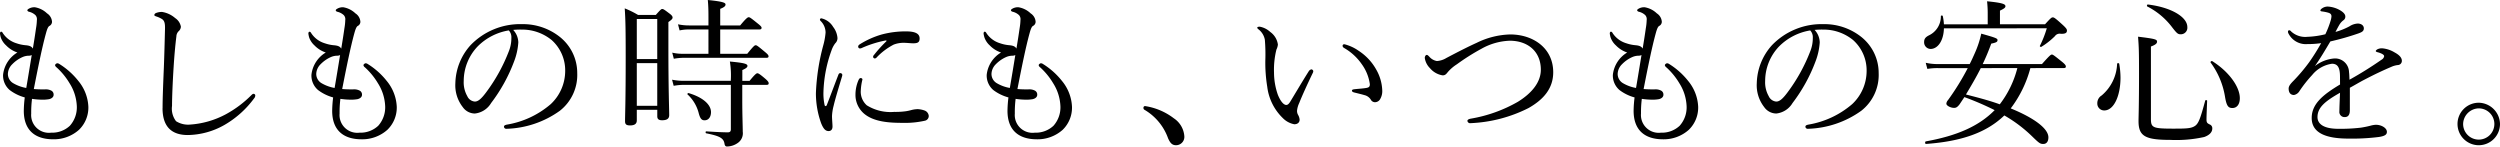 <svg id="pfmc1_detail_01_subhead_pc" xmlns="http://www.w3.org/2000/svg" xmlns:xlink="http://www.w3.org/1999/xlink" width="341.261" height="20" viewBox="0 0 341.261 20" preserveAspectRatio="none">
  <defs>
    <clipPath id="clip-path">
      <rect id="長方形_513" data-name="長方形 513" width="341.261" height="20"/>
    </clipPath>
  </defs>
  <g id="グループ_679" data-name="グループ 679" clip-path="url(#clip-path)">
    <path id="パス_4531" data-name="パス 4531" d="M4.263,15.383a2.423,2.423,0,0,0,2.726,2.638,3.52,3.52,0,0,0,2.55-.945,3.763,3.763,0,0,0,.946-2.682,6.3,6.3,0,0,0-.99-3.12A9.388,9.388,0,0,0,7.714,9.1a.461.461,0,0,1-.2-.309A.409.409,0,0,1,7.8,8.549a.479.479,0,0,1,.287.088A10.077,10.077,0,0,1,10.7,10.966a5.924,5.924,0,0,1,1.362,3.516,4.22,4.22,0,0,1-1.275,3.143,5.134,5.134,0,0,1-3.516,1.3c-2.506,0-4.022-1.253-4.022-3.891a15.813,15.813,0,0,1,.132-1.824A6.025,6.025,0,0,1,1.32,12.2a2.6,2.6,0,0,1-.9-2.089A4.051,4.051,0,0,1,2.374,7.077,3.815,3.815,0,0,1,.835,6.109,2.647,2.647,0,0,1,.11,5.031,3.277,3.277,0,0,1,0,4.5c0-.175.066-.263.154-.263s.155.044.264.241A3.39,3.39,0,0,0,2.263,5.823a5.05,5.05,0,0,0,1.254.264c.439.043.791.131.968.461.176-1.056.307-1.891.438-2.813a7.472,7.472,0,0,0,.111-1.078.824.824,0,0,0-.2-.681,1.925,1.925,0,0,0-.879-.461c-.154-.044-.22-.132-.22-.2,0-.088.088-.153.242-.241A1.522,1.522,0,0,1,4.748.9a3.137,3.137,0,0,1,1.67.834A1.474,1.474,0,0,1,7.1,2.878a.64.64,0,0,1-.352.572c-.2.109-.331.5-.463.967-.526,1.912-1.033,4.4-1.67,7.649a14.807,14.807,0,0,0,1.626.043,1.589,1.589,0,0,1,.769.176.6.6,0,0,1,.309.571c0,.286-.243.505-.616.593a5.005,5.005,0,0,1-1.032.067,9.393,9.393,0,0,1-1.3-.111,14.94,14.94,0,0,0-.111,1.978M4.33,7.427a.874.874,0,0,1-.439.088,2.247,2.247,0,0,0-.791.176,4.471,4.471,0,0,0-1.428.99,1.933,1.933,0,0,0-.594,1.3,1.46,1.46,0,0,0,.748,1.3,5.331,5.331,0,0,0,1.758.637c.286-1.648.5-3.01.747-4.484" transform="translate(0 0.089)"/>
    <path id="パス_4532" data-name="パス 4532" d="M20.3,14.623c0-1.385.088-3.473.176-5.6.066-1.737.11-3.45.154-5.21.022-.812-.088-1.142-.418-1.362a3.541,3.541,0,0,0-.769-.35c-.176-.066-.265-.088-.265-.2s.089-.219.265-.286a2.206,2.206,0,0,1,.79-.131,3.59,3.59,0,0,1,1.782.835A1.777,1.777,0,0,1,22.8,3.5a.875.875,0,0,1-.308.615,1.044,1.044,0,0,0-.307.7c-.133,1.055-.265,2.4-.375,4.153-.132,2.046-.22,4.2-.22,5.342a2.8,2.8,0,0,0,.549,2.088,3.065,3.065,0,0,0,1.912.461,12.013,12.013,0,0,0,4.923-1.428,15.06,15.06,0,0,0,3.451-2.593c.111-.11.2-.176.287-.176a.239.239,0,0,1,.241.2.621.621,0,0,1-.176.441,13.194,13.194,0,0,1-4.022,3.6,10.391,10.391,0,0,1-5.01,1.384c-2.11,0-3.451-1.034-3.451-3.671" transform="translate(1.893 0.146)"/>
    <path id="パス_4533" data-name="パス 4533" d="M42.576,15.383A2.423,2.423,0,0,0,45.3,18.021a3.519,3.519,0,0,0,2.549-.945,3.763,3.763,0,0,0,.946-2.682,6.313,6.313,0,0,0-.989-3.12A9.416,9.416,0,0,0,46.027,9.1a.457.457,0,0,1-.2-.309.409.409,0,0,1,.286-.241.476.476,0,0,1,.286.088,10.081,10.081,0,0,1,2.616,2.329,5.931,5.931,0,0,1,1.362,3.516A4.224,4.224,0,0,1,49.1,17.626a5.137,5.137,0,0,1-3.517,1.3c-2.506,0-4.021-1.253-4.021-3.891a16.068,16.068,0,0,1,.131-1.824A6.035,6.035,0,0,1,39.631,12.2a2.6,2.6,0,0,1-.9-2.089,4.053,4.053,0,0,1,1.956-3.031,3.83,3.83,0,0,1-1.539-.968,2.659,2.659,0,0,1-.725-1.078,3.231,3.231,0,0,1-.109-.527c0-.175.066-.263.154-.263s.154.044.264.241a3.39,3.39,0,0,0,1.846,1.342,5.04,5.04,0,0,0,1.254.264c.439.043.79.131.967.461.176-1.056.308-1.891.438-2.813a7.318,7.318,0,0,0,.111-1.078.824.824,0,0,0-.2-.681,1.926,1.926,0,0,0-.878-.461c-.154-.044-.221-.132-.221-.2,0-.088.088-.153.243-.241A1.522,1.522,0,0,1,43.061.9a3.14,3.14,0,0,1,1.67.834,1.471,1.471,0,0,1,.681,1.143.64.64,0,0,1-.352.572c-.2.109-.33.5-.463.967-.526,1.912-1.032,4.4-1.669,7.649a14.8,14.8,0,0,0,1.626.043,1.585,1.585,0,0,1,.768.176.6.6,0,0,1,.31.571c0,.286-.243.505-.616.593a5.016,5.016,0,0,1-1.033.067,9.408,9.408,0,0,1-1.3-.111,14.939,14.939,0,0,0-.11,1.978m.067-7.956a.877.877,0,0,1-.439.088,2.257,2.257,0,0,0-.792.176,4.5,4.5,0,0,0-1.428.99,1.936,1.936,0,0,0-.593,1.3,1.461,1.461,0,0,0,.747,1.3,5.34,5.34,0,0,0,1.758.637c.287-1.648.505-3.01.748-4.484" transform="translate(3.782 0.089)"/>
    <path id="パス_4534" data-name="パス 4534" d="M65.167,5.507a8.85,8.85,0,0,1-.571,2.57,22.21,22.21,0,0,1-3.143,5.694A2.946,2.946,0,0,1,59.232,15.2a2.028,2.028,0,0,1-1.648-.879,4.826,4.826,0,0,1-1.011-3.253A8,8,0,0,1,58.639,5.88,9.389,9.389,0,0,1,65.671,3a8.077,8.077,0,0,1,5.1,1.693A6.275,6.275,0,0,1,73.21,9.682a6.213,6.213,0,0,1-2.373,5.142,13.11,13.11,0,0,1-7.319,2.462.311.311,0,0,1-.309-.264c0-.175.111-.242.4-.308a12.237,12.237,0,0,0,5.979-2.791,6.211,6.211,0,0,0,1.978-4.551,5.545,5.545,0,0,0-1.846-4.2,6.365,6.365,0,0,0-4.088-1.429,9.334,9.334,0,0,0-1.165.045,2.566,2.566,0,0,1,.7,1.715m-5.539.526a6.848,6.848,0,0,0-1.913,4.748,3.783,3.783,0,0,0,.483,2.044,1.231,1.231,0,0,0,1.033.747c.463,0,.9-.4,1.538-1.251a23.345,23.345,0,0,0,3.143-5.714,4.818,4.818,0,0,0,.308-1.737,1.358,1.358,0,0,0-.352-1.011,7.747,7.747,0,0,0-4.241,2.175" transform="translate(5.585 0.296)"/>
    <path id="パス_4535" data-name="パス 4535" d="M79.264,16.44c0,.461-.308.681-.922.681-.528,0-.682-.176-.682-.571,0-.99.088-2.506.088-8.814,0-3.384-.022-5.033-.132-6.595a13.1,13.1,0,0,1,1.825.9h2.417c.637-.725.747-.813.879-.813.154,0,.286.088,1.011.637.33.243.4.4.4.528,0,.154-.088.285-.571.615V6.462c0,5.781.11,8.44.11,9.253,0,.482-.307.7-.967.7-.461,0-.66-.154-.66-.55V14.99H79.264ZM82.055,2.592H79.264V8.066h2.791ZM79.264,14.44h2.791V8.616H79.264Zm6.418-2.858a8.146,8.146,0,0,0-1.384.132l-.22-.835a7.986,7.986,0,0,0,1.561.153H92.1V10.9A11.839,11.839,0,0,0,91.969,8.4c1.912.176,2.4.309,2.4.594,0,.176-.155.329-.7.57v1.472h.989C95.419,10.109,95.6,10,95.727,10s.33.109,1.1.769c.352.308.439.461.439.593,0,.154-.066.22-.286.22H93.661v1.912c0,2.329.066,3.715.066,4.484a1.6,1.6,0,0,1-.593,1.472,2.626,2.626,0,0,1-1.56.549c-.177,0-.286-.109-.33-.33-.111-.813-.637-1.1-2.506-1.472-.109-.022-.109-.265,0-.265,1.384.088,2.286.133,2.946.133.286,0,.418-.11.418-.418V11.583Zm3.363-7.561H86.407a5.874,5.874,0,0,0-1.3.132l-.221-.835a7.346,7.346,0,0,0,1.5.154h2.659V2.264c0-.947-.022-1.539-.087-2.264,2.174.219,2.417.394,2.417.615,0,.2-.155.374-.725.593V3.472h2.725c.835-1.011,1.034-1.12,1.166-1.12.153,0,.307.109,1.231.856.418.331.526.461.526.594s-.088.219-.285.219H90.65v3.32h3.693c.856-1.056,1.011-1.166,1.142-1.166.155,0,.309.11,1.254.9.4.329.507.461.507.615,0,.132-.067.2-.287.2h-11.3a7.663,7.663,0,0,0-1.342.131L84.1,7.187a6.235,6.235,0,0,0,1.516.155h3.428ZM87.7,15.384a5.23,5.23,0,0,0-1.516-2.5c-.066-.067.066-.2.154-.176,2,.592,3.054,1.6,3.054,2.592,0,.66-.33,1.122-.879,1.122-.418,0-.614-.264-.813-1.034" transform="translate(7.662 0)"/>
    <path id="パス_4536" data-name="パス 4536" d="M104.709,9.754a.281.281,0,0,1,.265.241,1.041,1.041,0,0,1-.044.221c-.528,1.758-.946,3.142-1.144,4a6.639,6.639,0,0,0-.22,1.405c0,.4.067,1.122.067,1.429,0,.439-.243.615-.527.615-.4,0-.683-.243-1.011-1.033a12,12,0,0,1-.726-4.154,29.164,29.164,0,0,1,.989-6.462,9.283,9.283,0,0,0,.33-1.8,2.238,2.238,0,0,0-.659-1.561.3.3,0,0,1-.11-.22.179.179,0,0,1,.2-.155,2.489,2.489,0,0,1,1.6,1.166,2.814,2.814,0,0,1,.593,1.517.971.971,0,0,1-.307.725,3.432,3.432,0,0,0-.507.967,18.017,18.017,0,0,0-1.1,5.67,7.309,7.309,0,0,0,.155,1.781c.021.11.088.153.153.153.044,0,.111-.043.154-.153.507-1.3,1.033-2.726,1.561-4.089.065-.2.175-.263.285-.263m2.506.9c.088-.154.154-.221.264-.221.132,0,.243.067.243.2a7.329,7.329,0,0,0-.221,1.449,2.486,2.486,0,0,0,.813,2.067,6.113,6.113,0,0,0,3.76.9,10.191,10.191,0,0,0,1.56-.088,6.261,6.261,0,0,0,.813-.176,3.519,3.519,0,0,1,.835-.11,3.224,3.224,0,0,1,.9.177.862.862,0,0,1,.593.746.659.659,0,0,1-.549.66,12.258,12.258,0,0,1-3.054.286c-1.825,0-3.978-.132-5.3-1.32a3.353,3.353,0,0,1-1.1-2.57,4.926,4.926,0,0,1,.441-2m3.6-5.341a15.019,15.019,0,0,0-3.078.967.963.963,0,0,1-.331.11.248.248,0,0,1-.263-.242c0-.155.088-.243.263-.353a11.738,11.738,0,0,1,2.969-1.318A12.6,12.6,0,0,1,113.7,4.06c1.516,0,1.825.483,1.825.968,0,.549-.309.659-.88.659-.308,0-.9-.067-1.253-.067a3.721,3.721,0,0,0-1.405.243,8.709,8.709,0,0,0-2.331,1.758.335.335,0,0,1-.264.133.258.258,0,0,1-.219-.2.411.411,0,0,1,.131-.287,18.145,18.145,0,0,1,1.671-1.845c.065-.067.044-.155-.154-.11" transform="translate(10.007 0.225)"/>
    <path id="パス_4537" data-name="パス 4537" d="M126.467,15.383a2.422,2.422,0,0,0,2.726,2.638,3.519,3.519,0,0,0,2.549-.945,3.768,3.768,0,0,0,.945-2.682,6.313,6.313,0,0,0-.989-3.12,9.415,9.415,0,0,0-1.78-2.175.453.453,0,0,1-.2-.309.406.406,0,0,1,.286-.241.476.476,0,0,1,.286.088,10.1,10.1,0,0,1,2.616,2.329,5.938,5.938,0,0,1,1.362,3.516A4.224,4.224,0,0,1,133,17.626a5.141,5.141,0,0,1-3.517,1.3c-2.507,0-4.021-1.253-4.021-3.891a15.821,15.821,0,0,1,.131-1.824,6.04,6.04,0,0,1-2.067-1.011,2.6,2.6,0,0,1-.9-2.089,4.054,4.054,0,0,1,1.957-3.031,3.83,3.83,0,0,1-1.539-.968,2.647,2.647,0,0,1-.725-1.078A3.11,3.11,0,0,1,122.2,4.5c0-.175.065-.263.153-.263s.154.044.264.241a3.393,3.393,0,0,0,1.847,1.342,5.035,5.035,0,0,0,1.253.264c.439.043.79.131.967.461.176-1.056.308-1.891.439-2.813a7.3,7.3,0,0,0,.11-1.078.824.824,0,0,0-.2-.681,1.931,1.931,0,0,0-.879-.461c-.153-.044-.22-.132-.22-.2,0-.088.088-.153.243-.241A1.518,1.518,0,0,1,126.95.9a3.137,3.137,0,0,1,1.67.834,1.473,1.473,0,0,1,.682,1.143.639.639,0,0,1-.353.572c-.2.109-.33.5-.461.967-.527,1.912-1.032,4.4-1.669,7.649a14.777,14.777,0,0,0,1.625.043,1.589,1.589,0,0,1,.769.176.6.6,0,0,1,.309.571c0,.286-.242.505-.615.593a5.033,5.033,0,0,1-1.034.067,9.393,9.393,0,0,1-1.3-.111,14.94,14.94,0,0,0-.11,1.978m.066-7.956a.87.87,0,0,1-.438.088,2.252,2.252,0,0,0-.792.176,4.5,4.5,0,0,0-1.429.99,1.94,1.94,0,0,0-.592,1.3,1.459,1.459,0,0,0,.747,1.3,5.324,5.324,0,0,0,1.757.637c.287-1.648.507-3.01.748-4.484" transform="translate(12.064 0.089)"/>
    <path id="パス_4538" data-name="パス 4538" d="M146.216,14.853a3.2,3.2,0,0,1,1.428,2.461,1.138,1.138,0,0,1-1.142,1.209c-.594,0-.836-.418-1.078-.945a7.369,7.369,0,0,0-3.253-3.911.3.3,0,0,1-.109-.264.214.214,0,0,1,.241-.221,8.58,8.58,0,0,1,3.913,1.671" transform="translate(14.024 1.301)"/>
    <path id="パス_4539" data-name="パス 4539" d="M159.7,15.8a7.13,7.13,0,0,1-2.132-4.264,20.3,20.3,0,0,1-.264-3.649,24.138,24.138,0,0,0-.066-2.791,2.319,2.319,0,0,0-.88-1.428c-.131-.11-.154-.154-.154-.22,0-.11.177-.132.353-.132a2.924,2.924,0,0,1,1.428.725,2.525,2.525,0,0,1,1.033,1.715,1.989,1.989,0,0,1-.2.68,11.292,11.292,0,0,0-.329,3.143,9.22,9.22,0,0,0,.526,3.034c.4.988.836,1.385,1.143,1.385.176,0,.331-.111.528-.419.658-1.078,1.6-2.682,2.527-4.154a.582.582,0,0,1,.374-.286.3.3,0,0,1,.264.242.711.711,0,0,1-.088.286c-.681,1.407-1.472,3.143-1.824,4.044a3.246,3.246,0,0,0-.308,1.076,1.112,1.112,0,0,0,.132.55,1.575,1.575,0,0,1,.219.637c.023.352-.219.66-.725.66a2.954,2.954,0,0,1-1.56-.836m10.352-9.187a7.252,7.252,0,0,1,2.4,2.572,6.135,6.135,0,0,1,.813,2.791,2.136,2.136,0,0,1-.33,1.3.832.832,0,0,1-.637.352.654.654,0,0,1-.594-.352,1.4,1.4,0,0,0-.856-.615c-.374-.11-.835-.22-1.364-.352-.264-.067-.352-.132-.352-.286,0-.11.176-.155.4-.176.615-.067,1.122-.088,1.6-.176.331-.067.441-.177.441-.505a6.046,6.046,0,0,0-1.1-2.726,7.4,7.4,0,0,0-2.418-2.219c-.131-.088-.2-.155-.2-.309,0-.11.088-.2.242-.2a5.919,5.919,0,0,1,1.956.9" transform="translate(15.42 0.328)"/>
    <path id="パス_4540" data-name="パス 4540" d="M194.547,9.445c0,2.286-1.428,3.78-3.363,4.878a19.282,19.282,0,0,1-7.912,2.067.374.374,0,0,1-.439-.307c0-.133.133-.243.461-.309a19.42,19.42,0,0,0,6.44-2.307c1.848-1.144,3.123-2.637,3.123-4.374,0-2.506-1.8-3.956-4.242-3.956a8.44,8.44,0,0,0-3.87,1.1,29.656,29.656,0,0,0-3.34,2.111,5.62,5.62,0,0,0-1.253,1.076c-.221.287-.374.441-.7.441a2.839,2.839,0,0,1-1.736-.99,2.442,2.442,0,0,1-.7-1.383c0-.22.132-.419.264-.419.11,0,.2.088.353.243a1.756,1.756,0,0,0,1.032.593,2.8,2.8,0,0,0,1.3-.418c1.8-.946,3.012-1.56,4.132-2.067A10.954,10.954,0,0,1,188.68,4.28c3.076,0,5.867,1.825,5.867,5.165" transform="translate(17.474 0.422)"/>
    <path id="パス_4541" data-name="パス 4541" d="M204.263,15.383a2.423,2.423,0,0,0,2.726,2.638,3.52,3.52,0,0,0,2.55-.945,3.763,3.763,0,0,0,.946-2.682,6.3,6.3,0,0,0-.99-3.12A9.388,9.388,0,0,0,207.714,9.1a.461.461,0,0,1-.2-.309.409.409,0,0,1,.286-.241.479.479,0,0,1,.287.088,10.077,10.077,0,0,1,2.615,2.329,5.924,5.924,0,0,1,1.362,3.516,4.22,4.22,0,0,1-1.275,3.143,5.134,5.134,0,0,1-3.516,1.3c-2.506,0-4.022-1.253-4.022-3.891a15.814,15.814,0,0,1,.132-1.824A6.025,6.025,0,0,1,201.32,12.2a2.6,2.6,0,0,1-.9-2.089,4.051,4.051,0,0,1,1.957-3.031,3.815,3.815,0,0,1-1.539-.968,2.647,2.647,0,0,1-.725-1.078A3.276,3.276,0,0,1,200,4.5c0-.175.066-.263.154-.263s.155.044.264.241a3.39,3.39,0,0,0,1.846,1.342,5.05,5.05,0,0,0,1.254.264c.439.043.791.131.968.461.176-1.056.307-1.891.438-2.813a7.472,7.472,0,0,0,.111-1.078.824.824,0,0,0-.2-.681,1.925,1.925,0,0,0-.879-.461c-.154-.044-.22-.132-.22-.2,0-.088.088-.153.242-.241A1.522,1.522,0,0,1,204.748.9a3.137,3.137,0,0,1,1.67.834,1.474,1.474,0,0,1,.682,1.143.64.64,0,0,1-.352.572c-.2.109-.331.5-.463.967-.526,1.912-1.033,4.4-1.67,7.649a14.807,14.807,0,0,0,1.626.043,1.589,1.589,0,0,1,.769.176.6.6,0,0,1,.309.571c0,.286-.243.505-.616.593a5.005,5.005,0,0,1-1.032.067,9.393,9.393,0,0,1-1.3-.111,14.939,14.939,0,0,0-.111,1.978m.067-7.956a.874.874,0,0,1-.439.088,2.247,2.247,0,0,0-.791.176,4.471,4.471,0,0,0-1.428.99,1.933,1.933,0,0,0-.594,1.3,1.46,1.46,0,0,0,.748,1.3,5.331,5.331,0,0,0,1.758.637c.286-1.648.5-3.01.747-4.484" transform="translate(19.744 0.089)"/>
    <path id="パス_4542" data-name="パス 4542" d="M226.854,5.507a8.779,8.779,0,0,1-.571,2.57,22.112,22.112,0,0,1-3.143,5.694,2.942,2.942,0,0,1-2.218,1.428,2.031,2.031,0,0,1-1.649-.879,4.832,4.832,0,0,1-1.012-3.253,7.992,7.992,0,0,1,2.067-5.187A9.389,9.389,0,0,1,227.36,3a8.083,8.083,0,0,1,5.1,1.693A6.275,6.275,0,0,1,234.9,9.682a6.214,6.214,0,0,1-2.374,5.142,13.11,13.11,0,0,1-7.319,2.462.309.309,0,0,1-.308-.264c0-.175.11-.242.4-.308a12.246,12.246,0,0,0,5.979-2.791,6.21,6.21,0,0,0,1.977-4.551,5.545,5.545,0,0,0-1.846-4.2,6.36,6.36,0,0,0-4.088-1.429,9.361,9.361,0,0,0-1.166.045,2.566,2.566,0,0,1,.7,1.715m-5.539.526a6.852,6.852,0,0,0-1.912,4.748,3.8,3.8,0,0,0,.482,2.044,1.236,1.236,0,0,0,1.035.747c.461,0,.9-.4,1.537-1.251A23.339,23.339,0,0,0,225.6,6.606a4.8,4.8,0,0,0,.309-1.737,1.363,1.363,0,0,0-.352-1.011,7.747,7.747,0,0,0-4.242,2.175" transform="translate(21.547 0.296)"/>
    <path id="パス_4543" data-name="パス 4543" d="M241.755,3.852c-.043,1.693-.835,2.813-1.824,2.813a.9.9,0,0,1-.879-.944c0-.419.176-.659.637-.9a2.862,2.862,0,0,0,1.649-2.637c0-.11.242-.11.263,0a7.17,7.17,0,0,1,.154,1.121h5.978V1.9A15.312,15.312,0,0,0,247.645.16c2.264.219,2.507.416,2.507.68,0,.177-.177.331-.748.594V3.3h6.154c.791-.878.9-.945,1.055-.945.177,0,.353.11,1.342,1.011.549.505.592.637.592.792,0,.307-.2.461-.835.438a.792.792,0,0,0-.813.33,10.071,10.071,0,0,1-1.846,1.45c-.066.045-.242-.043-.2-.131a14.332,14.332,0,0,0,.944-2.4Zm11.8,5.429a15.811,15.811,0,0,1-2.681,5.5c3.12,1.275,5.142,2.725,5.142,3.955,0,.55-.241.9-.7.9-.419,0-.572-.11-1.539-1.054A18.779,18.779,0,0,0,250,15.743c-2.417,2.329-5.8,3.539-10.682,3.889-.153.022-.176-.329-.022-.35,4.264-.77,7.253-2.089,9.385-4.264a40.112,40.112,0,0,0-4.132-1.78l-.659.989c-.308.394-.483.482-.747.482-.485,0-1.055-.307-1.055-.57a.8.8,0,0,1,.22-.485,34.277,34.277,0,0,0,2.7-4.374h-4.066a8.385,8.385,0,0,0-1.45.111l-.22-.836a7.515,7.515,0,0,0,1.67.176h4.33c.264-.505.485-1.011.7-1.493a13.431,13.431,0,0,0,.879-2.661c2.044.572,2.219.66,2.219.88s-.11.33-.857.483a30.08,30.08,0,0,1-1.165,2.791h8.089c1.055-1.187,1.208-1.3,1.362-1.3.131,0,.286.11,1.3.923.507.4.6.571.6.7,0,.153-.067.219-.287.219Zm-6.769,0c-.616,1.232-1.32,2.418-2.023,3.6,1.539.4,3.1.792,4.615,1.342a13.6,13.6,0,0,0,2.4-4.946Z" transform="translate(23.599 0.016)"/>
    <path id="パス_4544" data-name="パス 4544" d="M260.569,14.033a1.222,1.222,0,0,1,.593-1.056,5.942,5.942,0,0,0,2.111-4.328c.022-.111.264-.111.286,0a11.2,11.2,0,0,1,.176,1.889c0,2.484-.9,4.484-2.219,4.484a.937.937,0,0,1-.946-.989m7.319,2.155c0,1.187.265,1.317,3.057,1.317,1.757,0,2.4-.021,2.923-.35s.769-1.034,1.429-3.473c.021-.11.263-.088.263.021-.044,1.1-.087,2.111-.087,2.55s.109.527.482.7a.545.545,0,0,1,.308.528c0,.527-.416.922-1.1,1.165a17.6,17.6,0,0,1-4.66.394c-3.429,0-4.308-.526-4.308-2.57,0-.528.067-2.133.067-6.441,0-3.1-.023-3.648-.132-5.077,2.351.286,2.593.374,2.593.681,0,.221-.176.418-.836.66Zm2.836-12.595a9.856,9.856,0,0,0-3.341-2.77c-.088-.044-.021-.286.088-.264,3.143.375,5.386,1.692,5.386,3.078a.893.893,0,0,1-.857.988c-.4,0-.505-.021-1.276-1.032m7.254,9.429a10.736,10.736,0,0,0-1.935-4.528c-.088-.11.111-.264.22-.2,2.264,1.428,3.759,3.494,3.759,5.055,0,.836-.4,1.34-1.011,1.34-.571,0-.813-.265-1.033-1.67" transform="translate(25.723 0.055)"/>
    <path id="パス_4545" data-name="パス 4545" d="M291.358,10.4c0-1.253-.308-1.779-1.1-1.779a4.265,4.265,0,0,0-2.7,1.537,17.189,17.189,0,0,0-1.737,2.2,1.115,1.115,0,0,1-.747.528c-.417,0-.725-.265-.725-.88,0-.331.242-.637.681-1.078A23.661,23.661,0,0,0,287.16,8.4a28.849,28.849,0,0,0,1.626-2.593,12.768,12.768,0,0,1-1.891.131,2.654,2.654,0,0,1-2.549-1.406.539.539,0,0,1-.088-.286.18.18,0,0,1,.176-.2.424.424,0,0,1,.264.176,2.831,2.831,0,0,0,2.177.725,12.051,12.051,0,0,0,2.483-.352,12.546,12.546,0,0,0,.725-1.867,2.53,2.53,0,0,0,.11-.572c0-.287-.154-.418-.439-.505a5.432,5.432,0,0,0-.9-.176c-.11-.022-.176-.067-.176-.132a.426.426,0,0,1,.176-.242,1.34,1.34,0,0,1,.857-.286,3.778,3.778,0,0,1,1.649.5c.526.31.725.594.725.859a.585.585,0,0,1-.243.5,2.076,2.076,0,0,0-.549.594c-.132.219-.372.658-.549,1.01a9.227,9.227,0,0,0,1.913-.769,2.272,2.272,0,0,1,1.121-.375c.483,0,.835.265.835.66s-.308.527-.725.681a36.354,36.354,0,0,1-3.847,1.1c-.681,1.144-1.362,2.31-2.11,3.363A4.944,4.944,0,0,1,290.566,7.9a1.9,1.9,0,0,1,2.023,1.867c.044.264.044.66.066,1.034a51.388,51.388,0,0,0,4.4-2.749.645.645,0,0,0,.329-.461c0-.109-.088-.2-.264-.307a3,3,0,0,0-.658-.243c-.132-.043-.221-.088-.221-.153,0-.088.154-.22.33-.287a1.4,1.4,0,0,1,.549-.087,3.893,3.893,0,0,1,1.671.549c.659.35,1.012.725,1.012,1.165a.568.568,0,0,1-.572.571,3.092,3.092,0,0,0-.857.242c-1.078.461-2.177.968-3.692,1.759-.638.329-1.364.769-1.979,1.1v3.078c0,.615-.242.923-.681.923a.7.7,0,0,1-.747-.792c0-.527.044-1.45.088-2.528-1.935,1.1-3.078,1.958-3.078,3.32,0,.9.791,1.6,2.835,1.6a24.008,24.008,0,0,0,3.078-.154,13.233,13.233,0,0,0,1.3-.264,3.5,3.5,0,0,1,.746-.132c.77,0,1.516.438,1.516.967,0,.352-.241.571-1.1.7a29.255,29.255,0,0,1-4.153.22c-2.99,0-5.011-.726-5.011-2.814,0-1.912,1.516-3.164,3.869-4.571Z" transform="translate(28.062 0.081)"/>
    <path id="パス_4546" data-name="パス 4546" d="M311.12,15.663a2.9,2.9,0,1,1-2.9-2.9,2.957,2.957,0,0,1,2.9,2.9m-5.033,0a2.132,2.132,0,1,0,2.132-2.13,2.178,2.178,0,0,0-2.132,2.13" transform="translate(30.141 1.26)"/>
  </g>
</svg>
